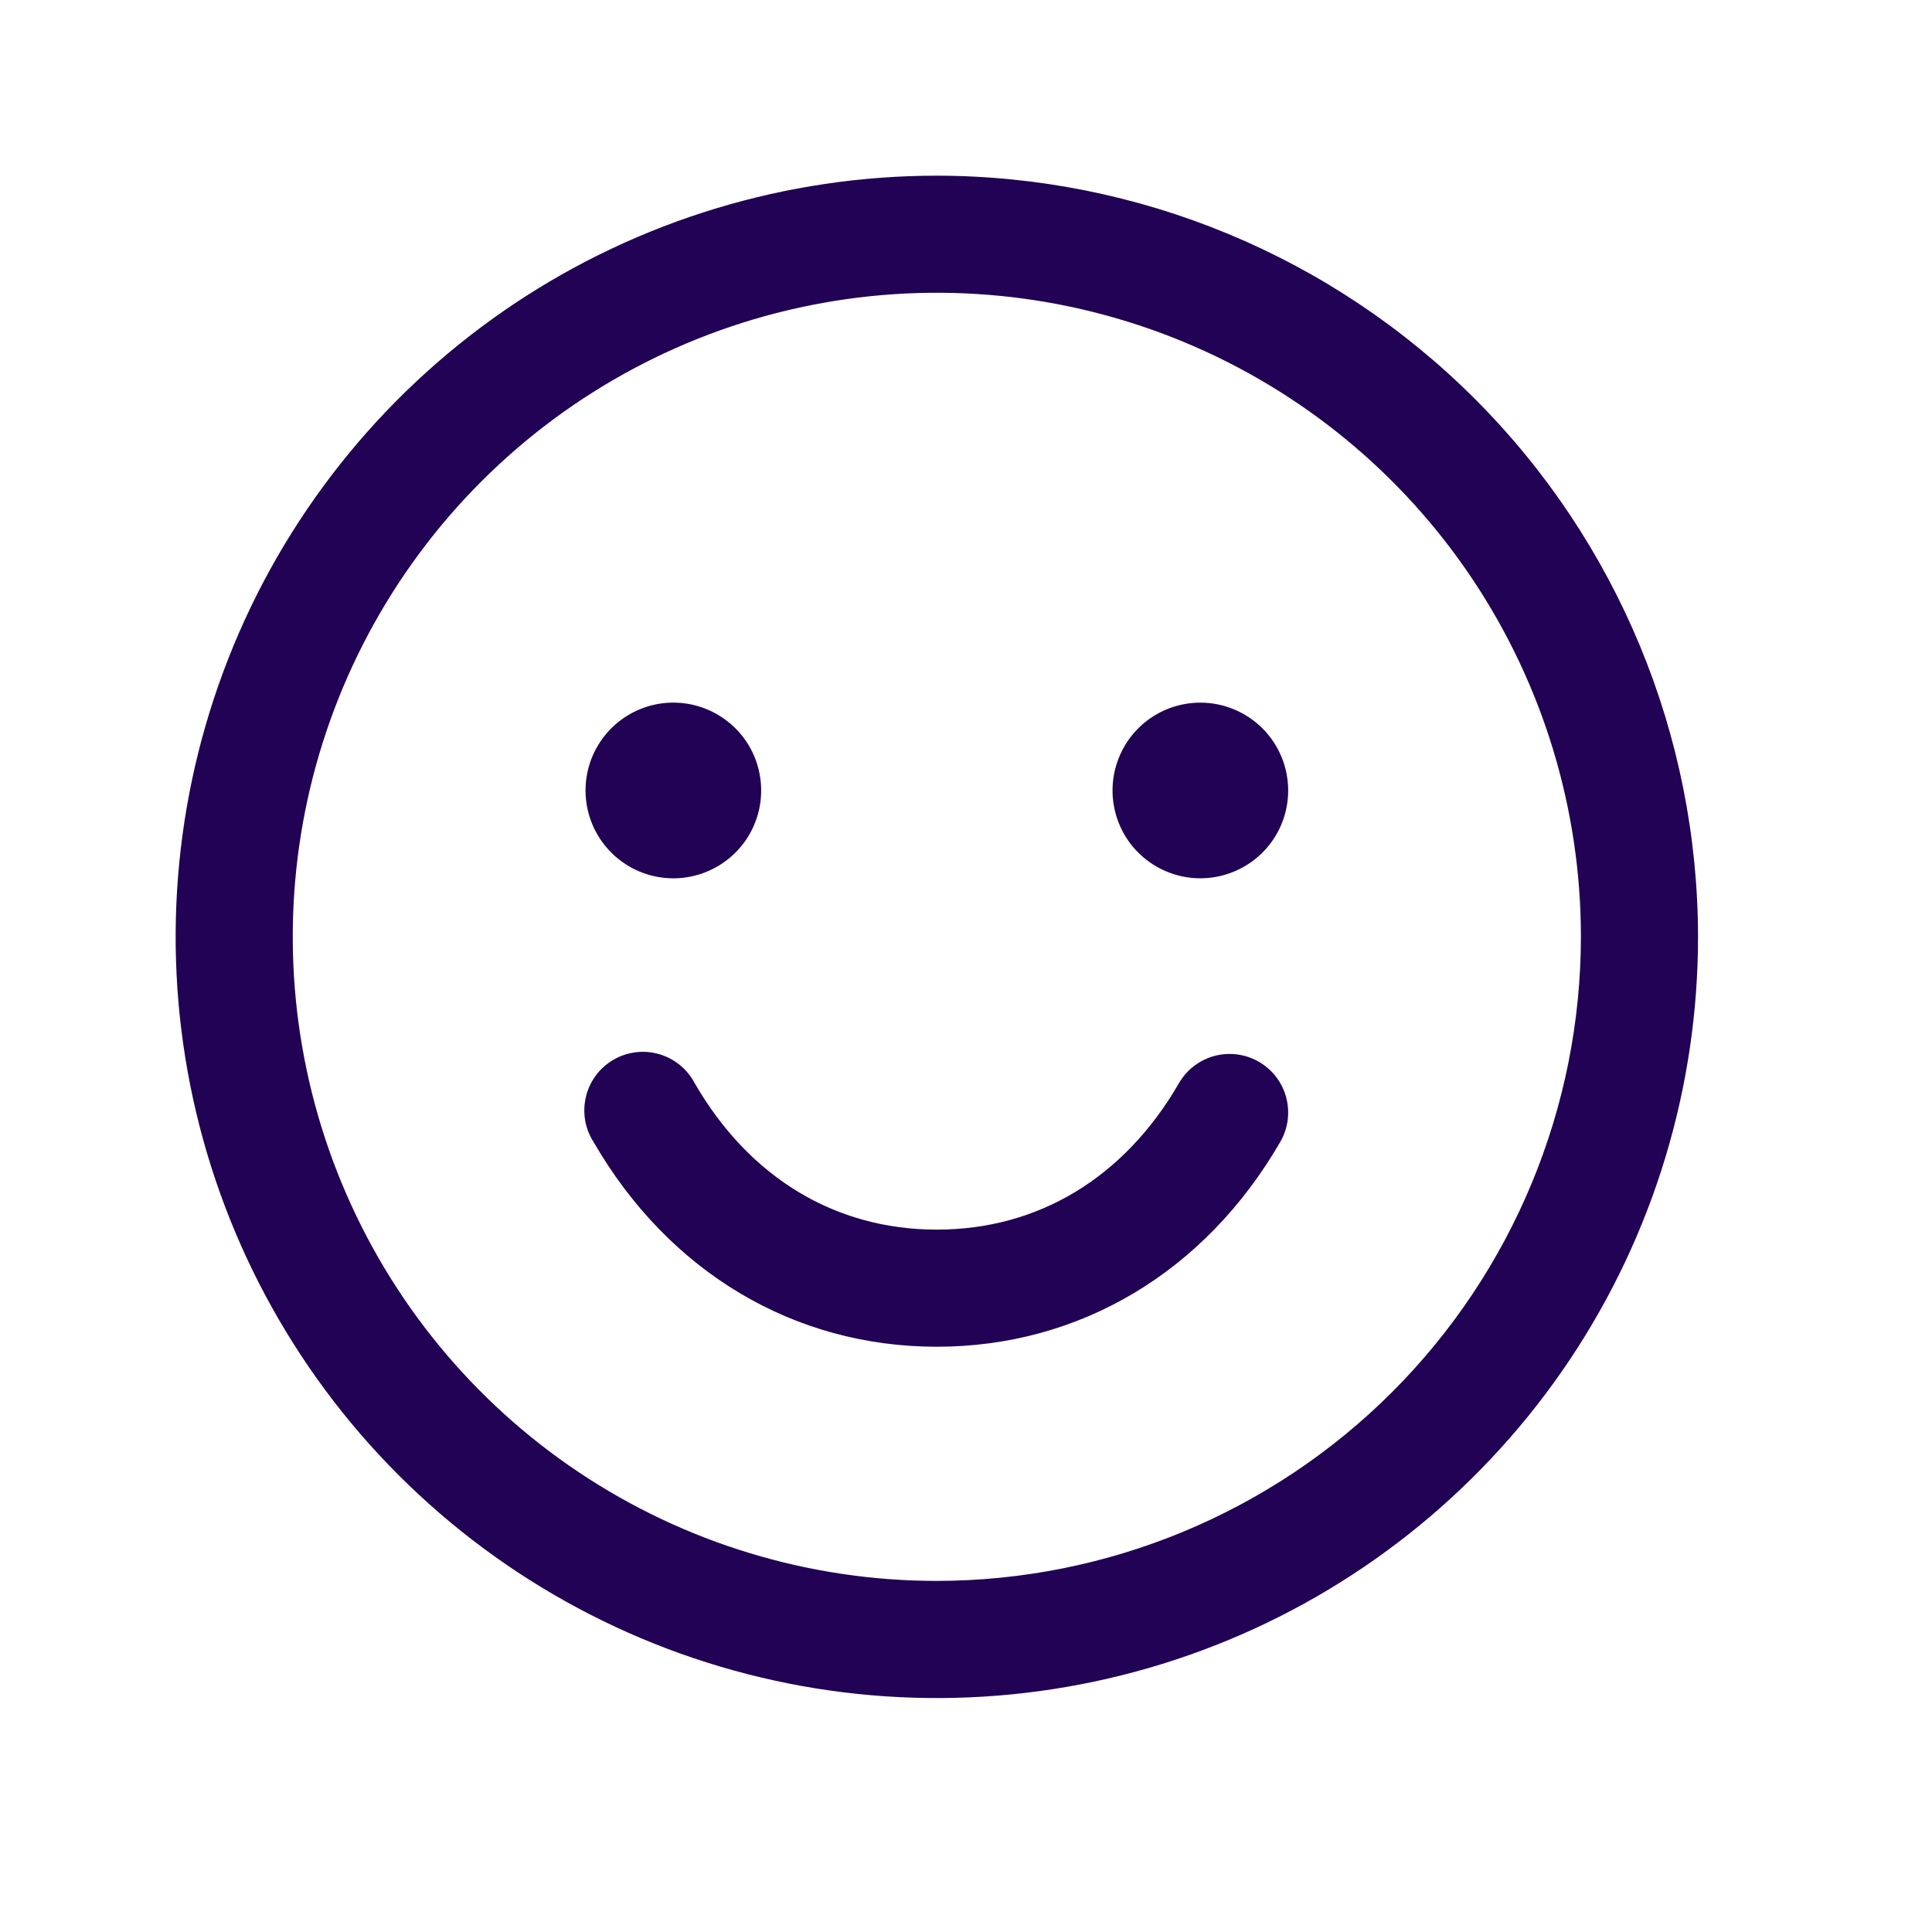 <?xml version="1.0" encoding="UTF-8"?>
<svg xmlns="http://www.w3.org/2000/svg" width="29" height="29" viewBox="0 0 29 29" fill="none"><path d="M14.062 2.637C11.803 2.637 9.594 3.307 7.715 4.562C5.836 5.818 4.371 7.602 3.506 9.69C2.642 11.778 2.415 14.075 2.856 16.292C3.297 18.508 4.385 20.544 5.983 22.142C7.581 23.74 9.617 24.828 11.833 25.269C14.05 25.71 16.347 25.483 18.435 24.619C20.523 23.754 22.307 22.289 23.563 20.41C24.818 18.531 25.488 16.322 25.488 14.062C25.485 11.033 24.28 8.129 22.138 5.987C19.996 3.845 17.092 2.64 14.062 2.637ZM14.062 23.73C12.15 23.73 10.281 23.163 8.691 22.101C7.101 21.039 5.862 19.529 5.13 17.762C4.399 15.996 4.207 14.052 4.58 12.176C4.953 10.301 5.874 8.578 7.226 7.226C8.578 5.874 10.301 4.953 12.176 4.58C14.052 4.207 15.996 4.399 17.762 5.13C19.529 5.862 21.039 7.101 22.101 8.691C23.163 10.281 23.73 12.15 23.73 14.062C23.728 16.626 22.708 19.083 20.896 20.896C19.083 22.708 16.626 23.728 14.062 23.73ZM8.789 11.865C8.789 11.604 8.866 11.35 9.011 11.133C9.156 10.916 9.362 10.747 9.603 10.647C9.844 10.547 10.109 10.521 10.365 10.572C10.62 10.623 10.855 10.749 11.04 10.933C11.224 11.117 11.35 11.352 11.4 11.608C11.451 11.864 11.425 12.129 11.325 12.37C11.226 12.611 11.057 12.816 10.84 12.961C10.623 13.106 10.368 13.184 10.107 13.184C9.758 13.184 9.422 13.045 9.175 12.797C8.928 12.55 8.789 12.215 8.789 11.865ZM19.336 11.865C19.336 12.126 19.259 12.381 19.114 12.598C18.969 12.815 18.763 12.983 18.522 13.083C18.281 13.183 18.016 13.209 17.76 13.158C17.505 13.107 17.27 12.982 17.085 12.797C16.901 12.613 16.775 12.378 16.725 12.122C16.674 11.867 16.7 11.602 16.8 11.361C16.899 11.12 17.068 10.914 17.285 10.769C17.502 10.624 17.757 10.547 18.018 10.547C18.367 10.547 18.703 10.686 18.95 10.933C19.197 11.18 19.336 11.516 19.336 11.865ZM19.218 17.139C18.088 19.093 16.208 20.215 14.062 20.215C11.917 20.215 10.038 19.094 8.908 17.139C8.844 17.039 8.801 16.927 8.782 16.81C8.763 16.693 8.768 16.573 8.796 16.458C8.824 16.343 8.875 16.235 8.946 16.14C9.017 16.045 9.107 15.966 9.21 15.906C9.312 15.847 9.426 15.809 9.543 15.795C9.661 15.78 9.78 15.79 9.894 15.823C10.008 15.856 10.114 15.912 10.206 15.987C10.298 16.062 10.373 16.155 10.428 16.26C11.249 17.678 12.539 18.457 14.062 18.457C15.586 18.457 16.876 17.677 17.696 16.26C17.812 16.058 18.004 15.911 18.229 15.85C18.455 15.79 18.695 15.821 18.896 15.938C19.098 16.054 19.246 16.246 19.306 16.472C19.366 16.697 19.335 16.937 19.218 17.139Z" fill="#210254"/></svg>
